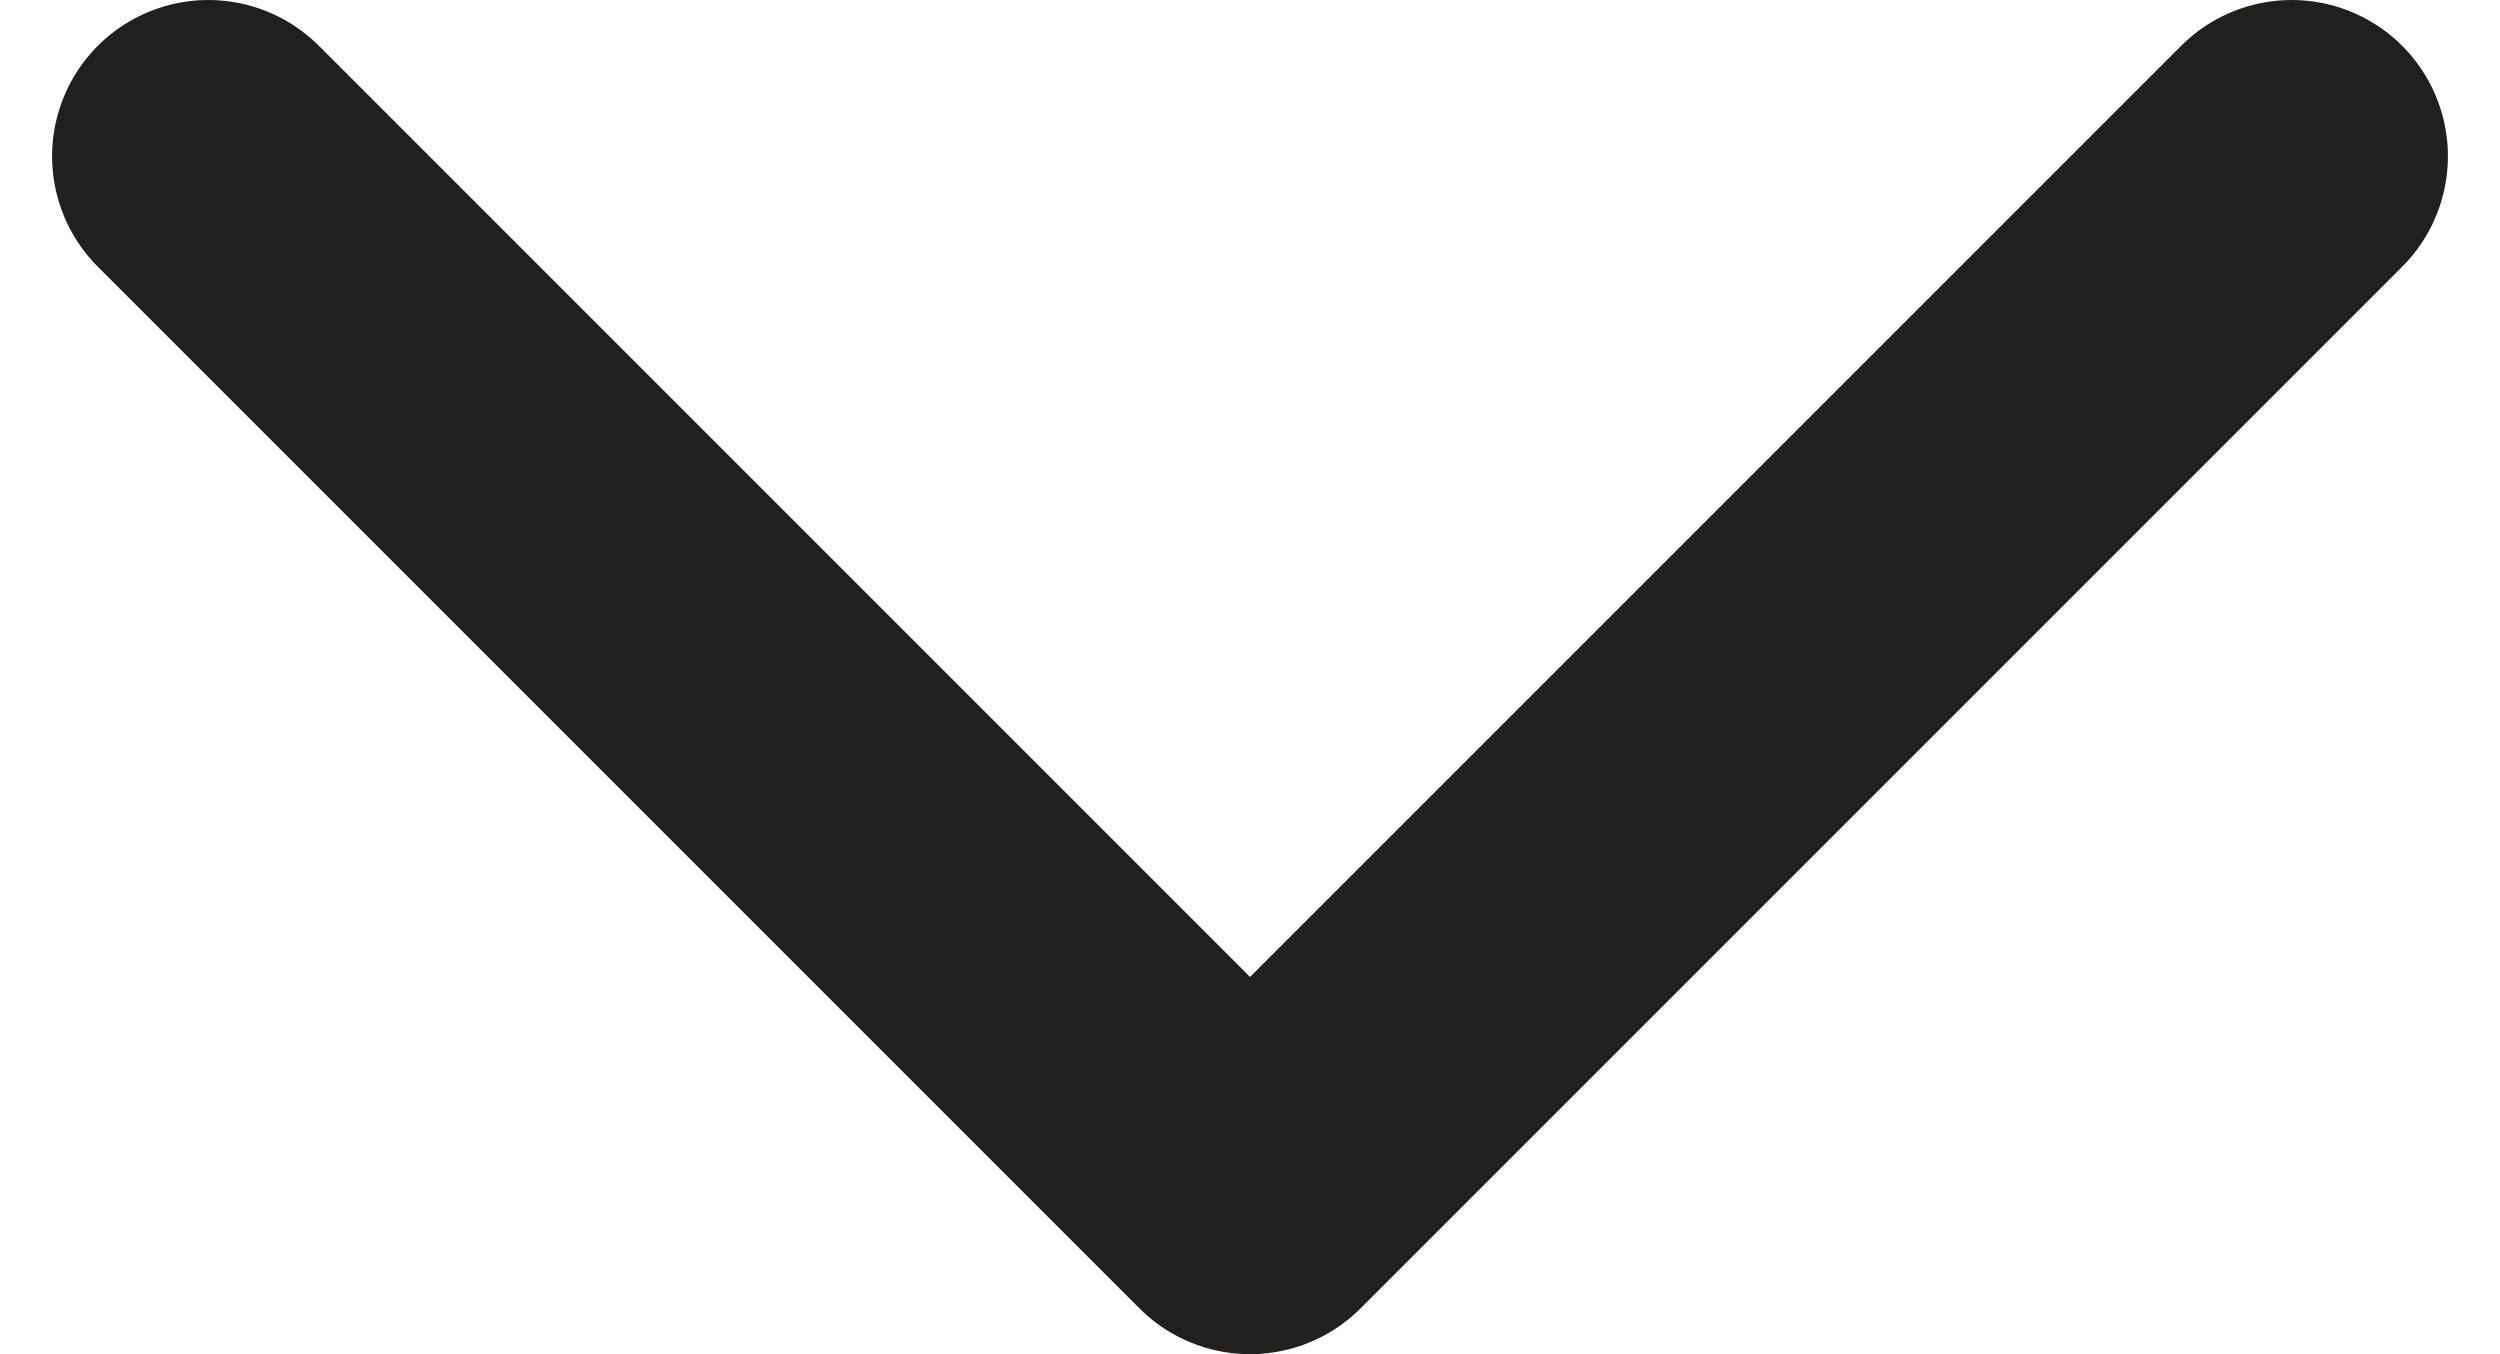 <?xml version="1.0" encoding="UTF-8"?> <svg xmlns="http://www.w3.org/2000/svg" width="24" height="13" viewBox="0 0 24 13" fill="none"> <path d="M2 1.5L12 11.5L22 1.5" stroke="#221F1F" stroke-width="3" stroke-linecap="round" stroke-linejoin="round"></path> </svg> 